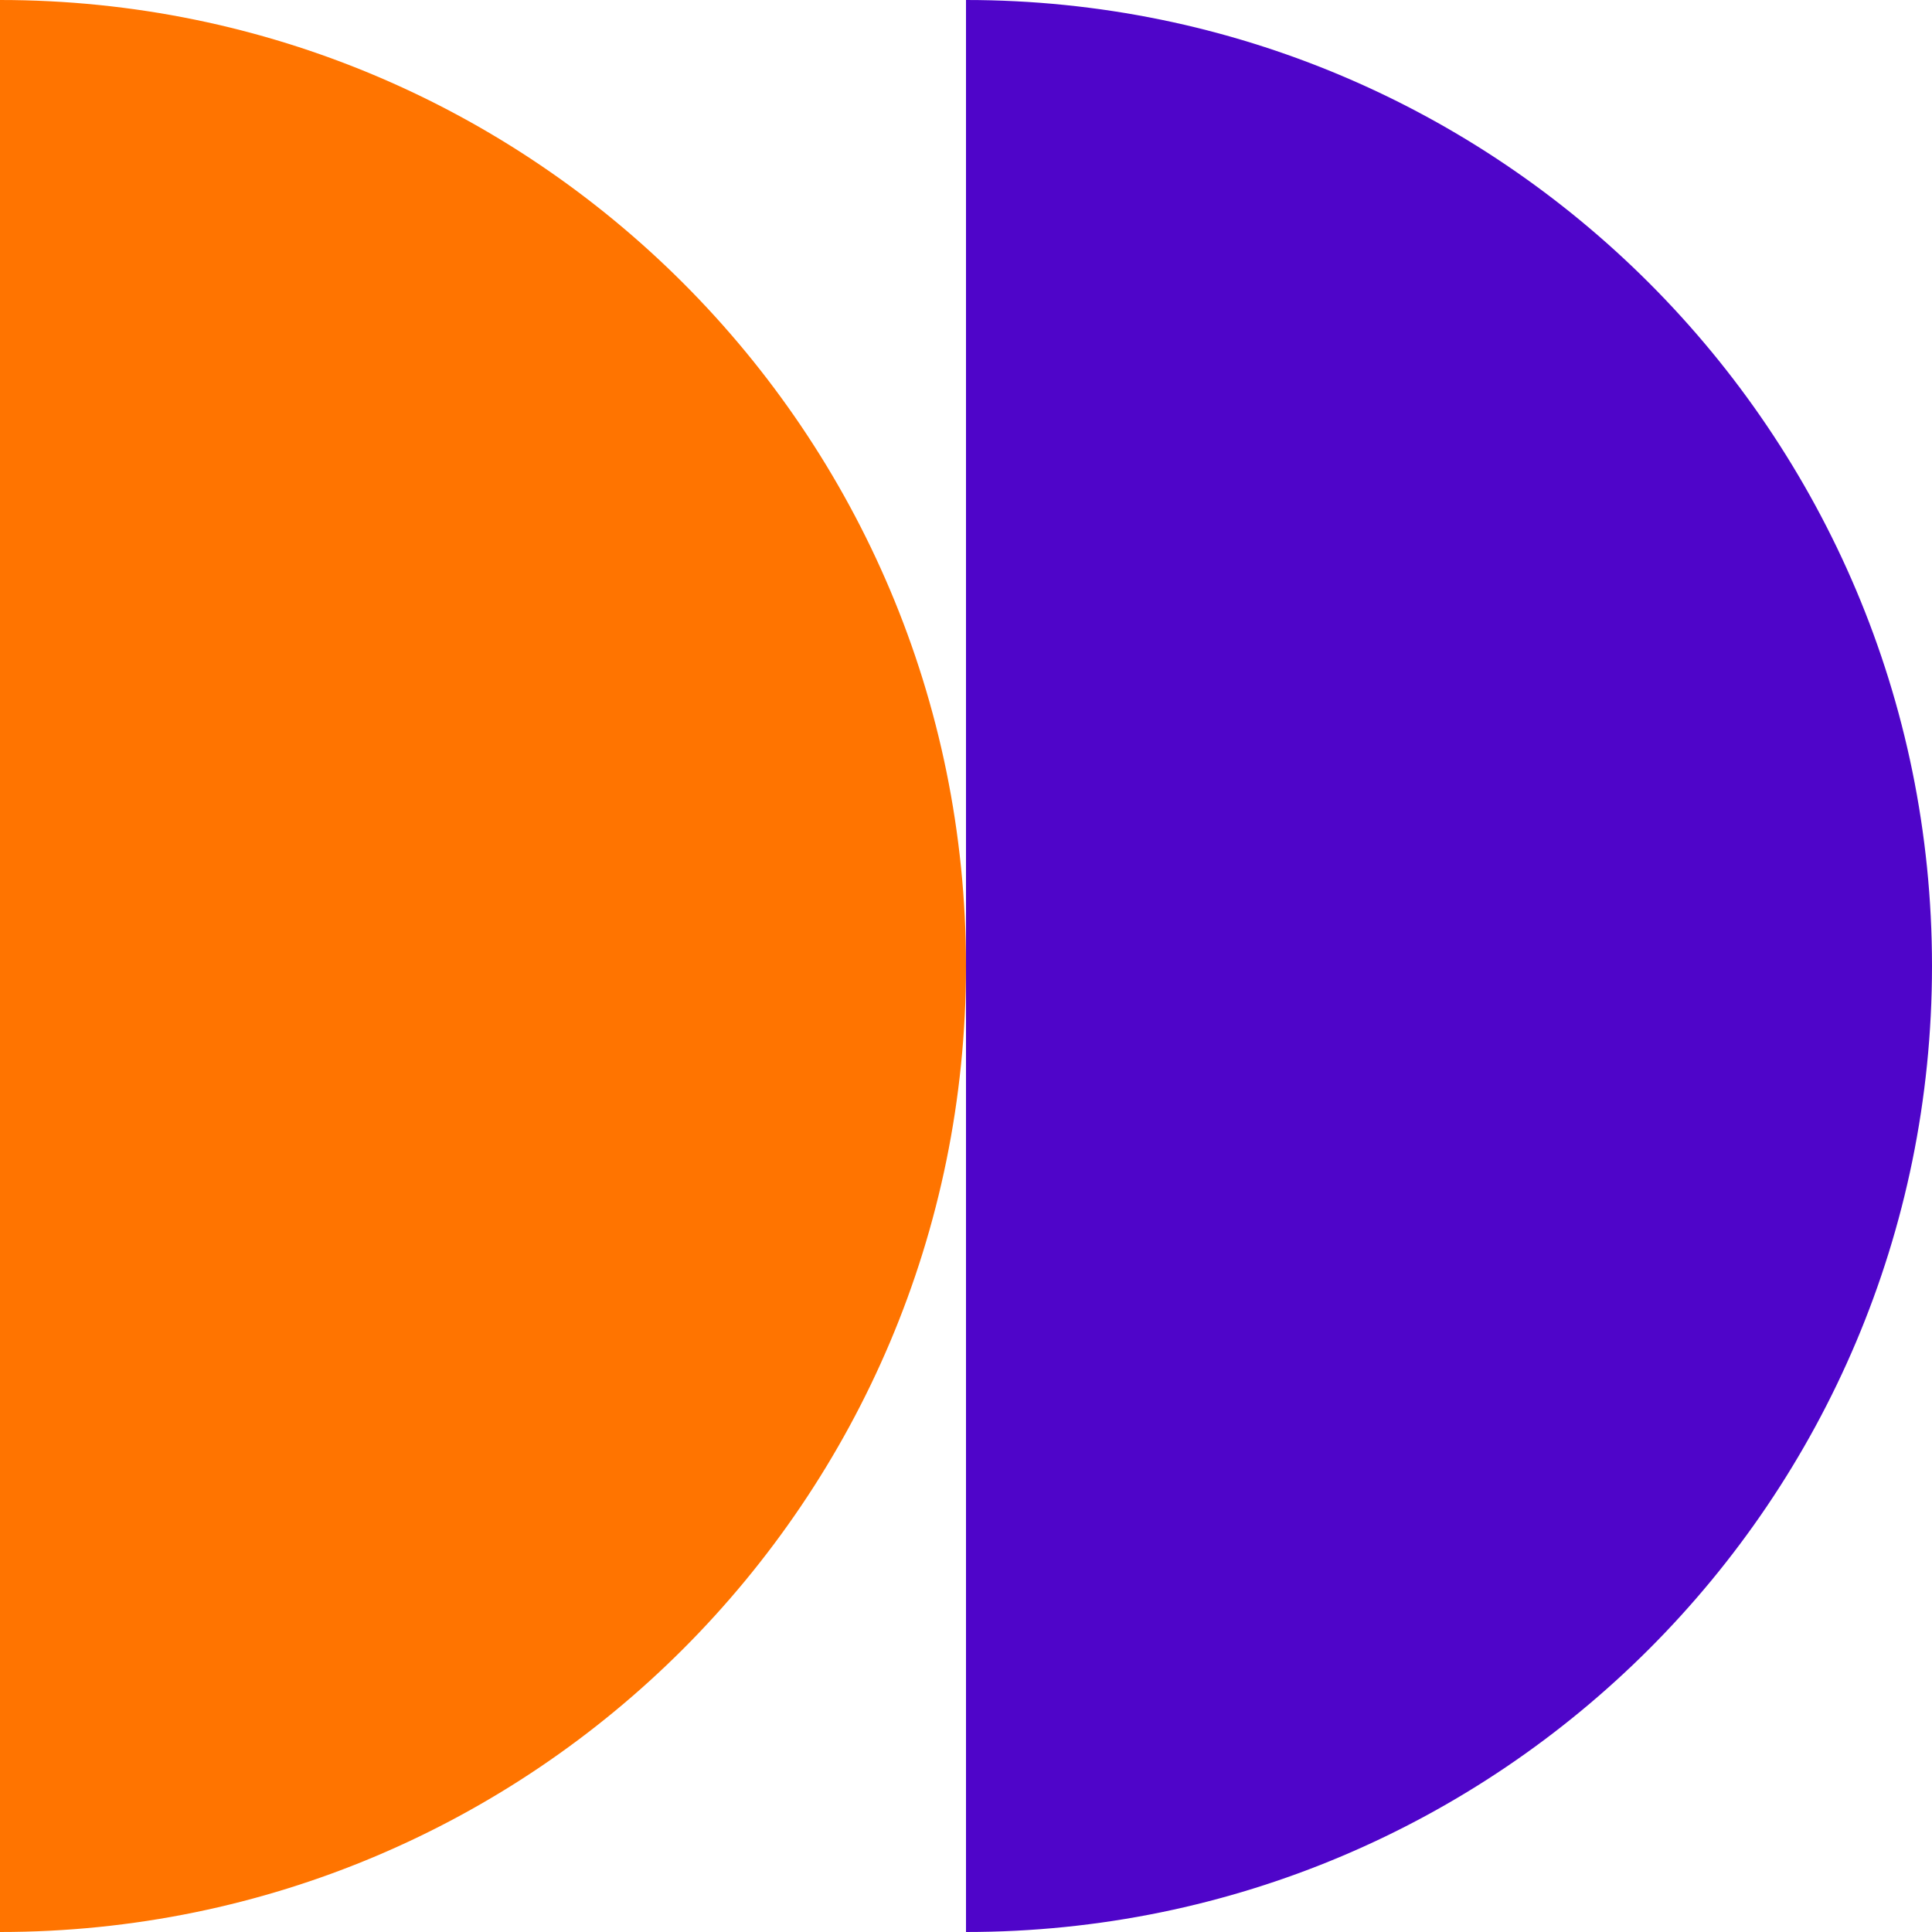 <?xml version="1.0" encoding="UTF-8"?> <svg xmlns="http://www.w3.org/2000/svg" width="74" height="74" viewBox="0 0 74 74" fill="none"> <path d="M37 74C57.434 74 74 57.434 74 37C74 16.566 57.434 3.57289e-06 37 0L37 74Z" fill="#4F05C9"></path> <path d="M-1.29386e-05 74C20.434 74 37 57.434 37 37C37 16.566 20.434 3.57289e-06 0 0L-1.29386e-05 74Z" fill="#FF7400"></path> </svg> 
